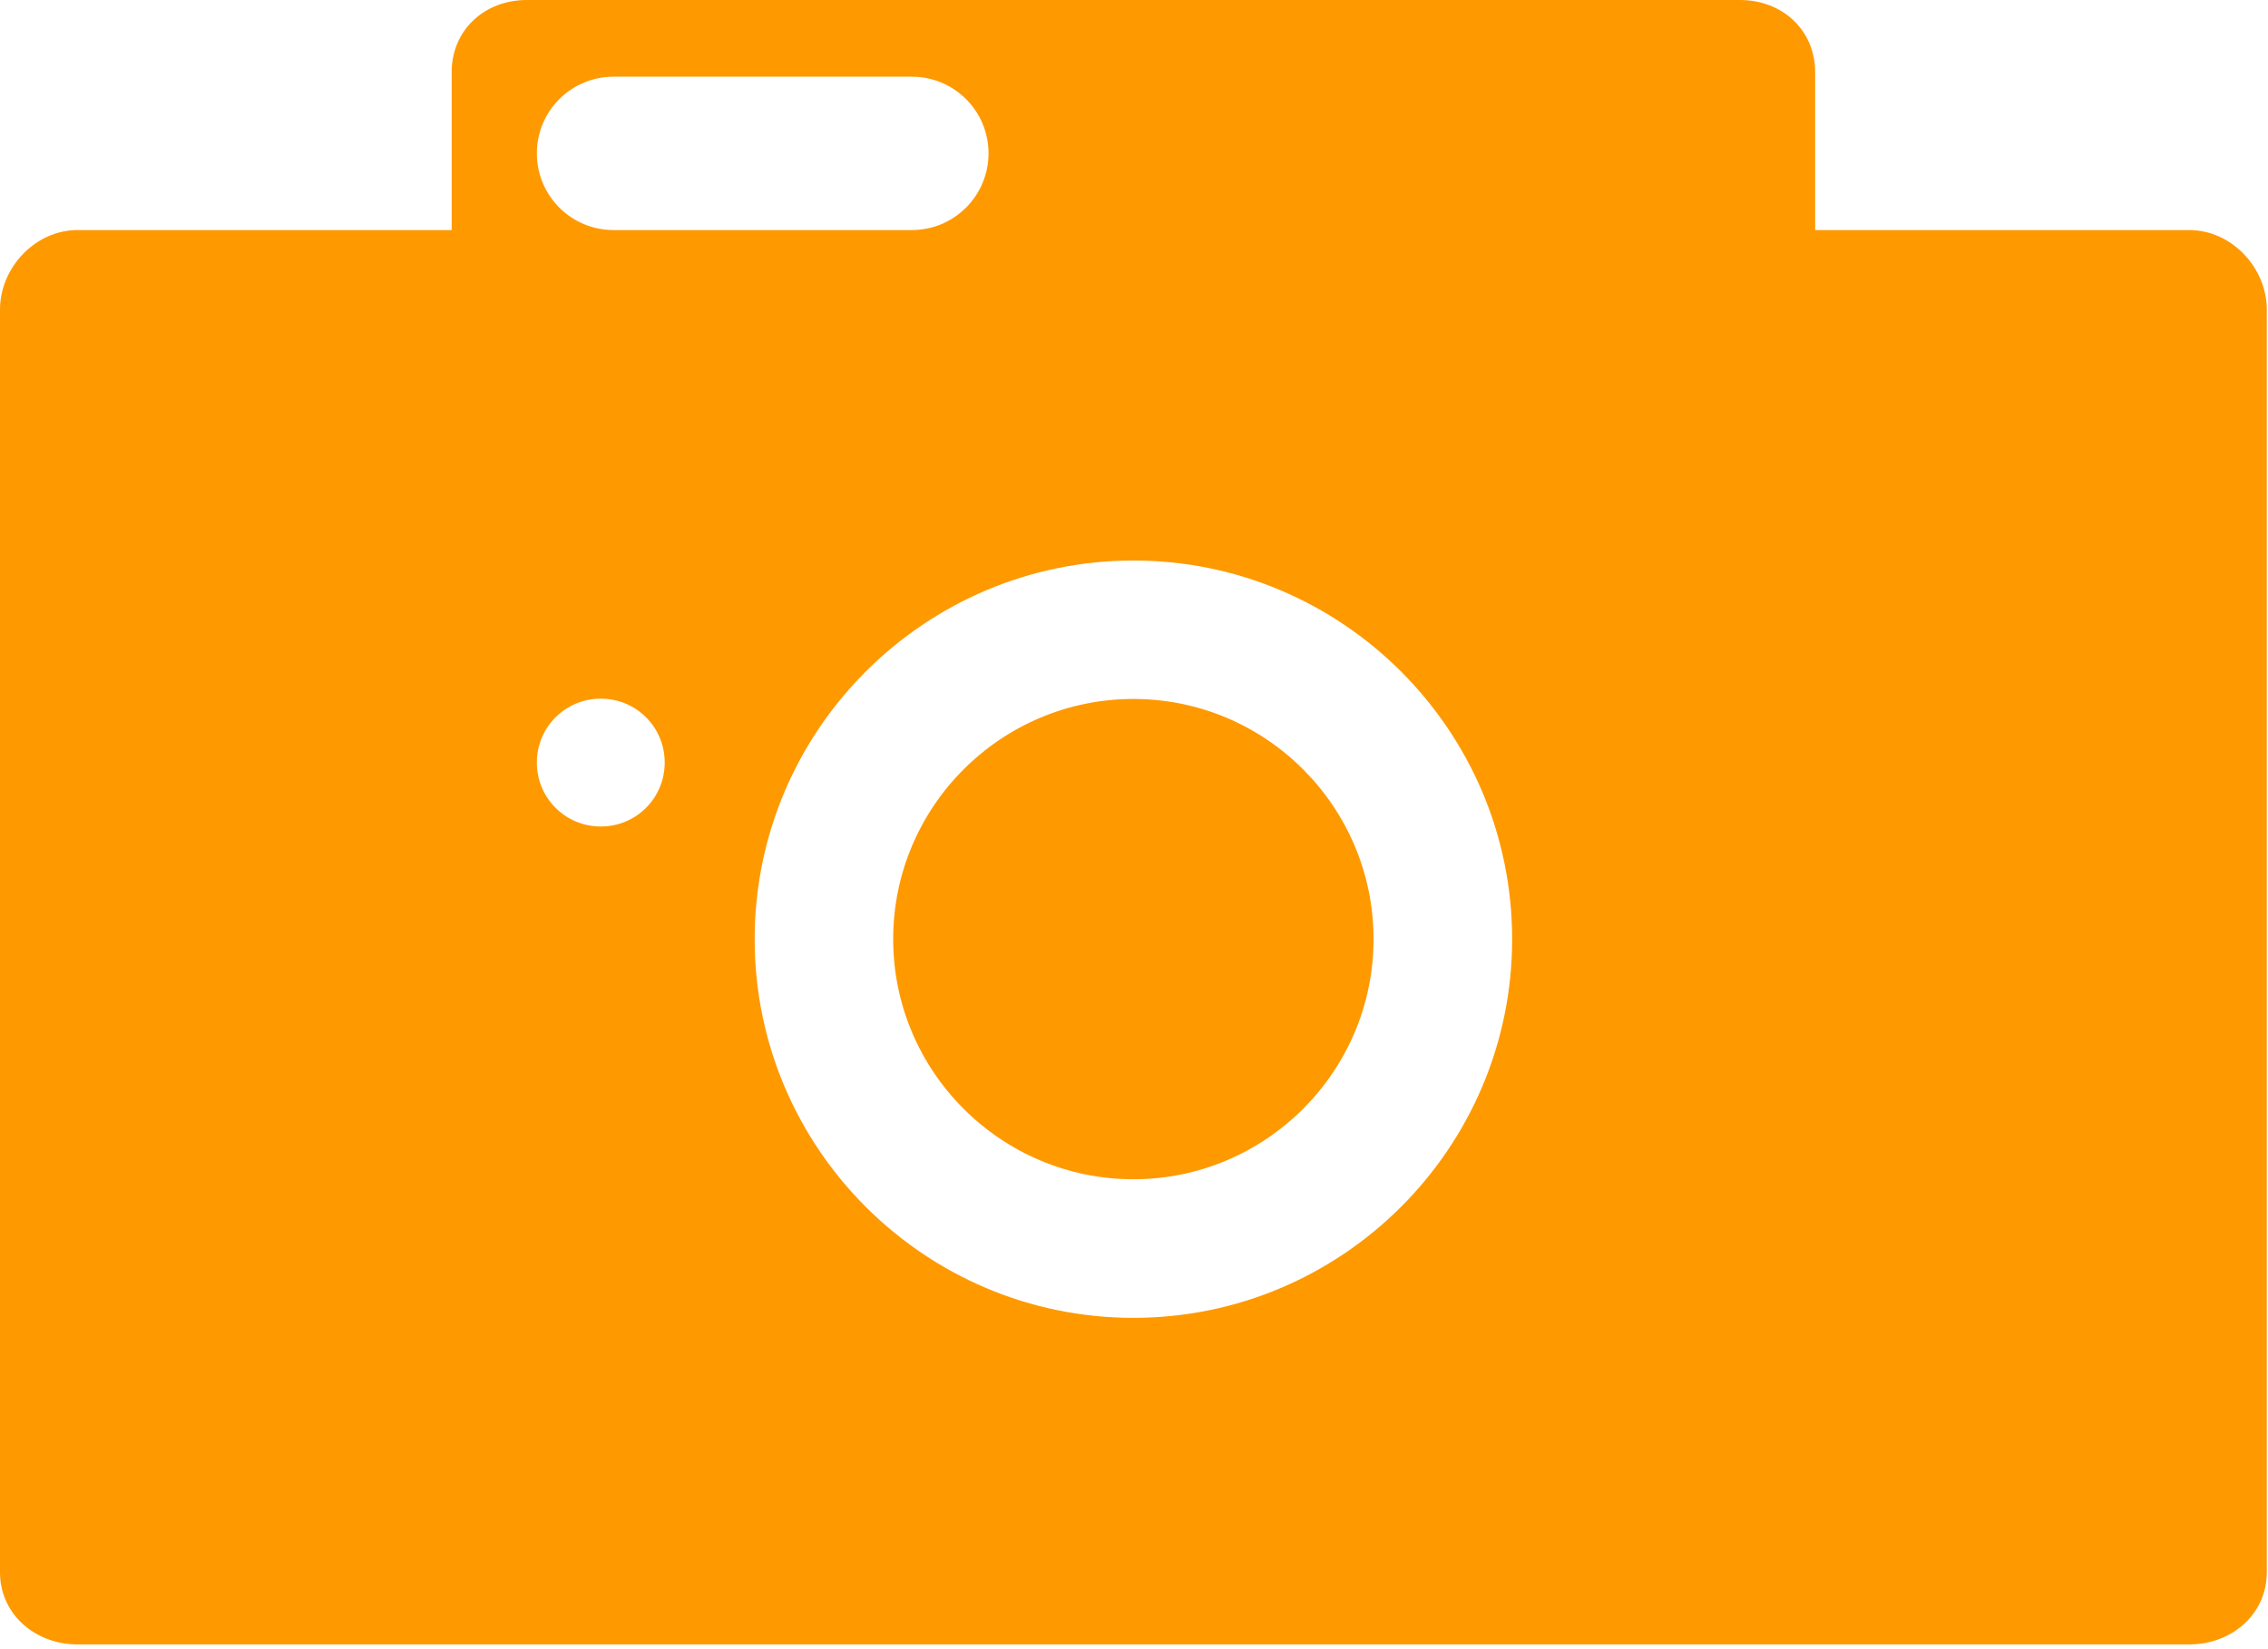 <svg width="55" height="40" viewBox="0 0 55 40" fill="none" xmlns="http://www.w3.org/2000/svg">
<path d="M53.091 5.58H44.018H44.018V1.751C44.018 0.729 43.219 0 42.197 0H12.774C11.751 0 10.953 0.728 10.953 1.751V5.58H1.879C0.856 5.58 0 6.49 0 7.512V38.133C0 39.157 0.856 39.885 1.879 39.885H53.091C54.114 39.885 54.971 39.157 54.971 38.133V7.512C54.971 6.49 54.114 5.58 53.091 5.58H53.091ZM13.019 3.719C13.019 2.692 13.851 1.86 14.879 1.86H22.112C23.14 1.86 23.972 2.692 23.972 3.719C23.972 4.747 23.14 5.58 22.112 5.58H14.879C13.852 5.58 13.019 4.748 13.019 3.719ZM16.119 18.501C16.119 19.354 15.428 20.046 14.574 20.046H14.564C13.711 20.046 13.019 19.354 13.019 18.501V18.491C13.019 17.637 13.711 16.946 14.564 16.946H14.574C15.428 16.946 16.119 17.637 16.119 18.491V18.501ZM27.486 31.964C22.421 31.964 18.301 27.844 18.301 22.78C18.301 17.716 22.421 13.595 27.486 13.595C32.55 13.595 36.67 17.716 36.67 22.78C36.67 27.844 32.55 31.964 27.486 31.964Z" fill="#FF9900"/>
<path d="M27.485 16.953C24.273 16.953 21.66 19.566 21.66 22.778C21.66 25.988 24.273 28.602 27.485 28.602C30.697 28.602 33.309 25.988 33.309 22.778C33.309 19.566 30.697 16.953 27.485 16.953Z" fill="#FF9900"/>
</svg>
